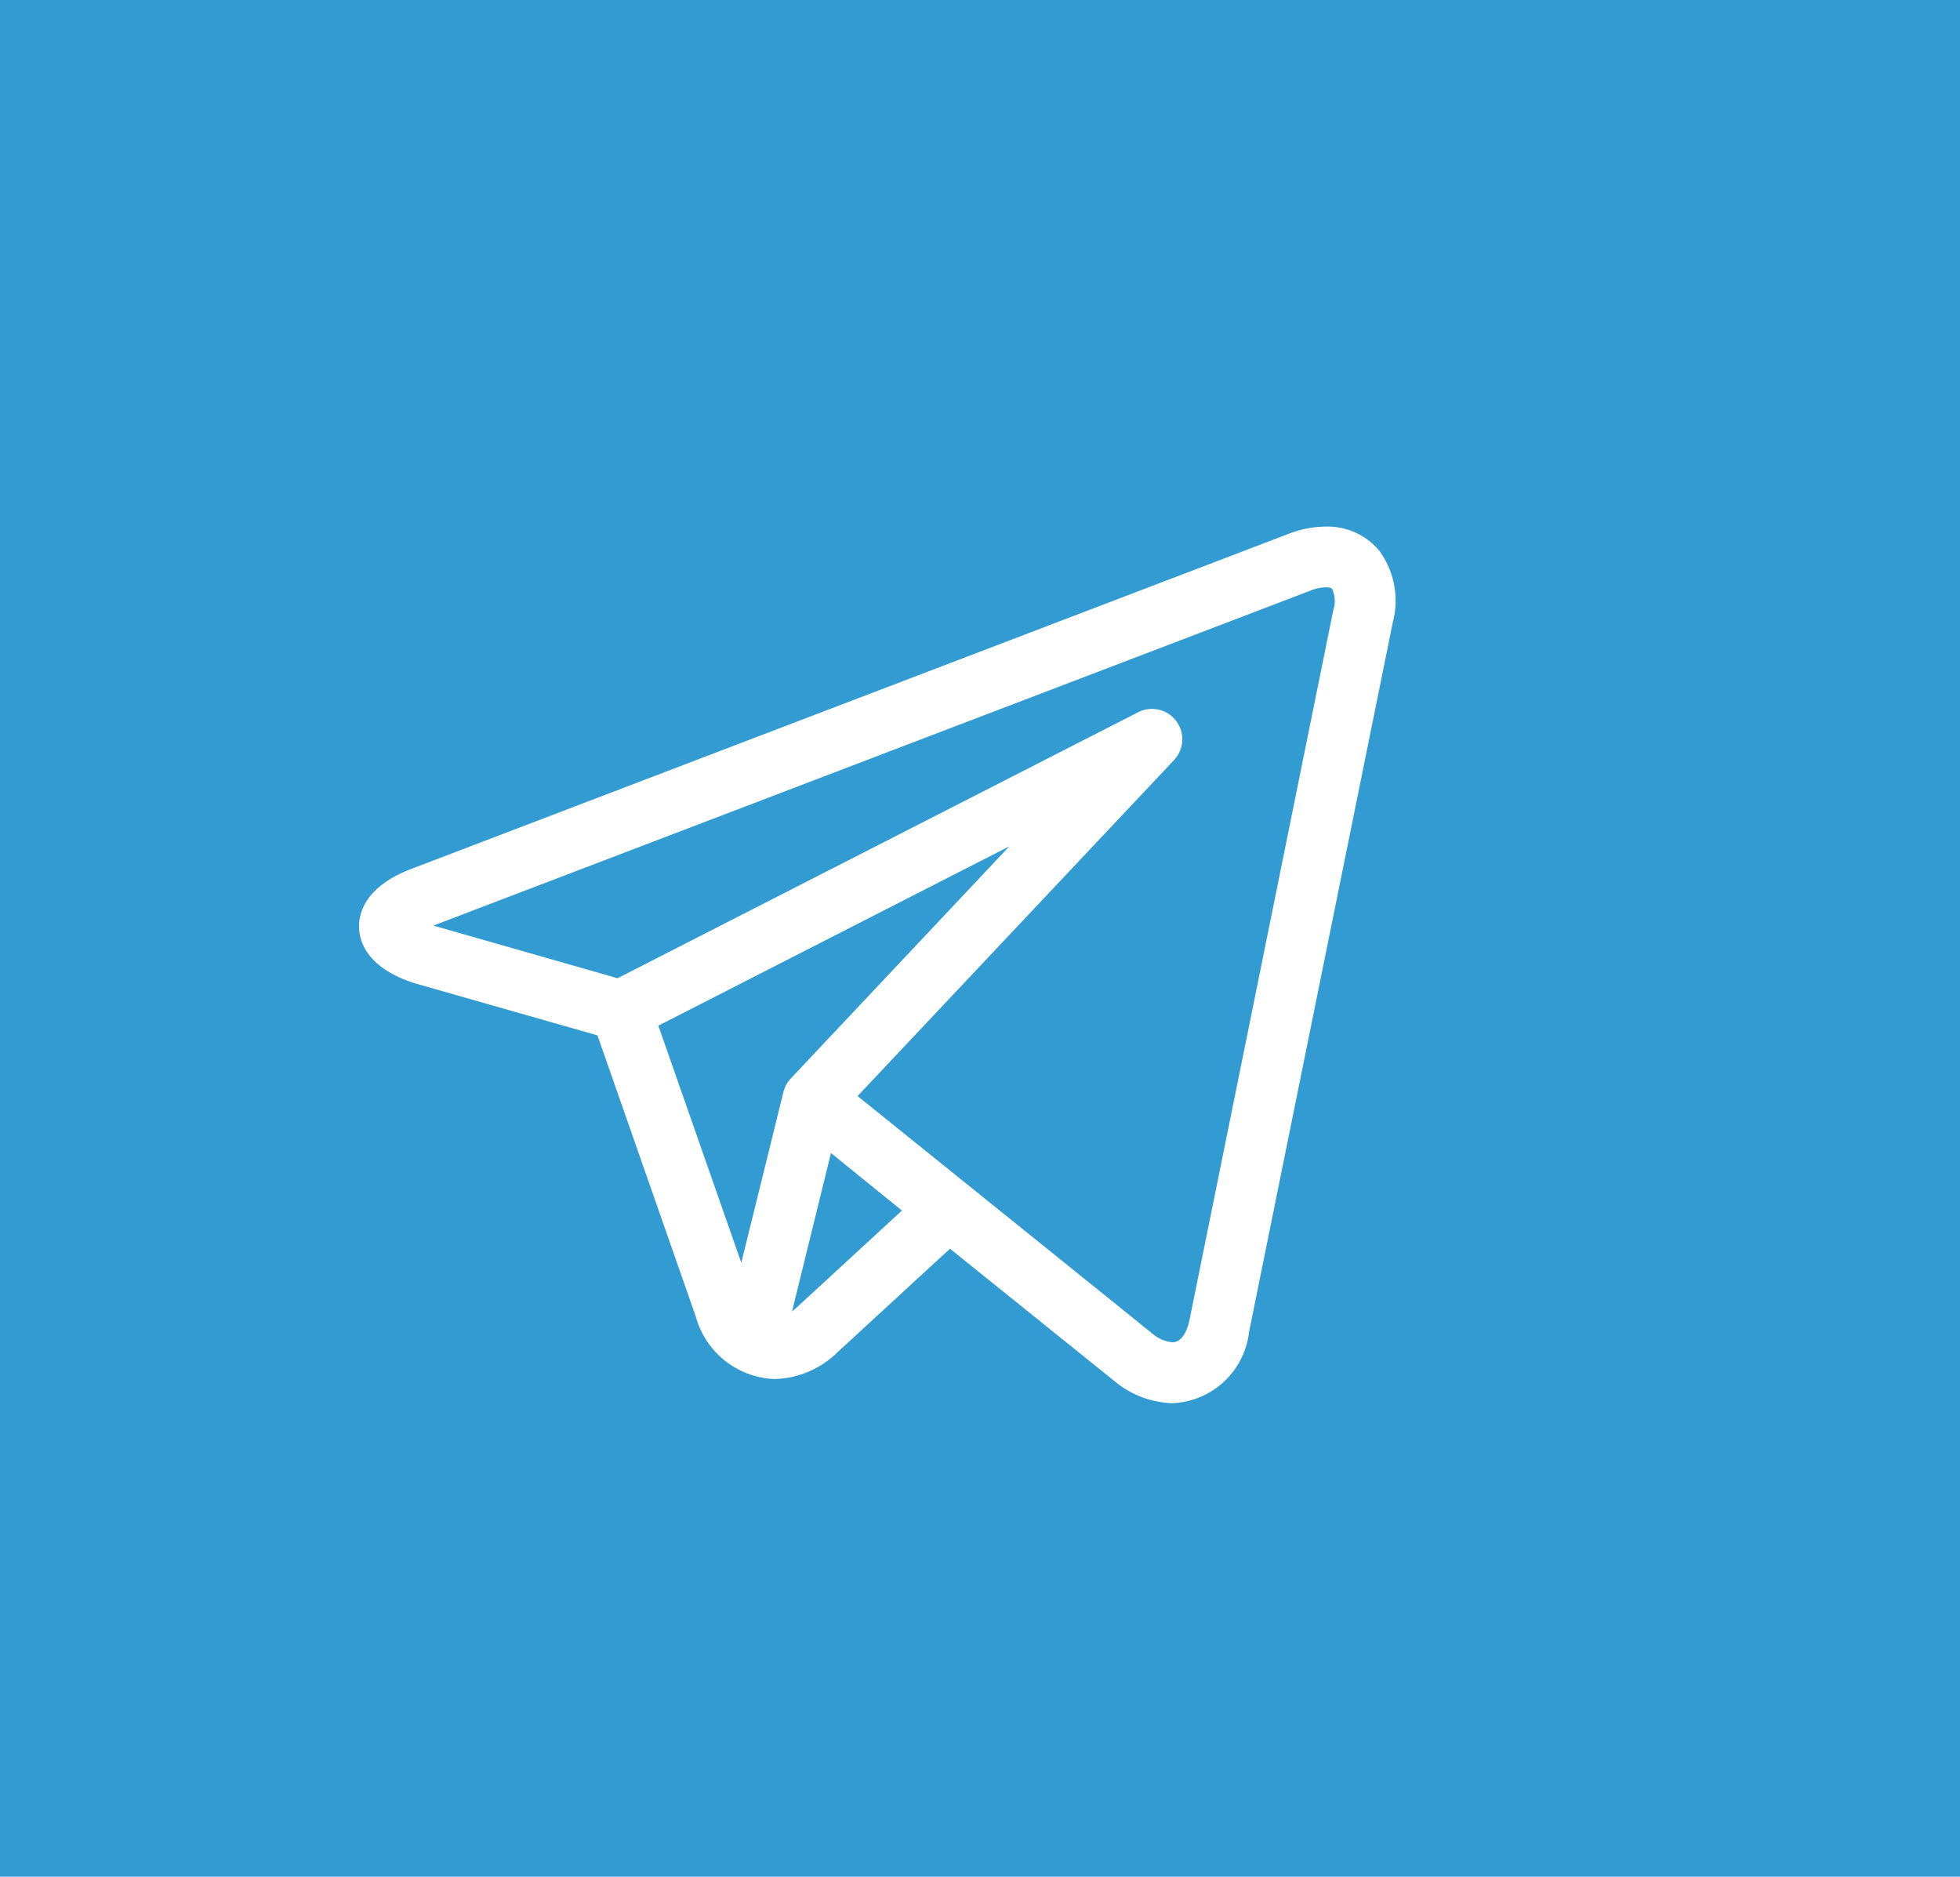 <svg xmlns="http://www.w3.org/2000/svg" width="47" height="45" viewBox="0 0 47 45">
  <g id="Сгруппировать_879" data-name="Сгруппировать 879" transform="translate(-53.39)">
    <rect id="Прямоугольник_9" data-name="Прямоугольник 9" width="47" height="45" transform="translate(53.39)" fill="#319bd2"/>
    <path id="telegram" d="M24.462.575A1.613,1.613,0,0,0,23.181,0a2.511,2.511,0,0,0-.9.177L1.257,8.206C.141,8.633-.009,9.27,0,9.615s.2.973,1.335,1.335l.021.006L5.717,12.2l2.359,6.746A2.037,2.037,0,0,0,9.961,20.44,2.23,2.23,0,0,0,11.47,19.8l2.7-2.485,3.914,3.15h0l.037.03.01.008a2.259,2.259,0,0,0,1.373.516h0a1.929,1.929,0,0,0,1.838-1.709L24.788,2.3A2.032,2.032,0,0,0,24.462.575ZM7.177,11.967l8.416-4.3-5.241,5.567a.727.727,0,0,0-.176.324l-1.01,4.093Zm3.306,6.767q-.052.047-.1.087l.933-3.8L13.018,16.4ZM23.361,2.008,19.915,19.017c-.033.163-.139.541-.412.541a.848.848,0,0,1-.477-.206L14.593,15.78h0l-2.639-2.125,7.583-8.05a.728.728,0,0,0-.87-1.146L6.2,10.829,1.783,9.567,22.807,1.538a1.067,1.067,0,0,1,.375-.082c.044,0,.124,0,.153.042A.7.7,0,0,1,23.361,2.008Zm0,0" transform="translate(62 12.627)" fill="#fff"/>
  </g>
</svg>
